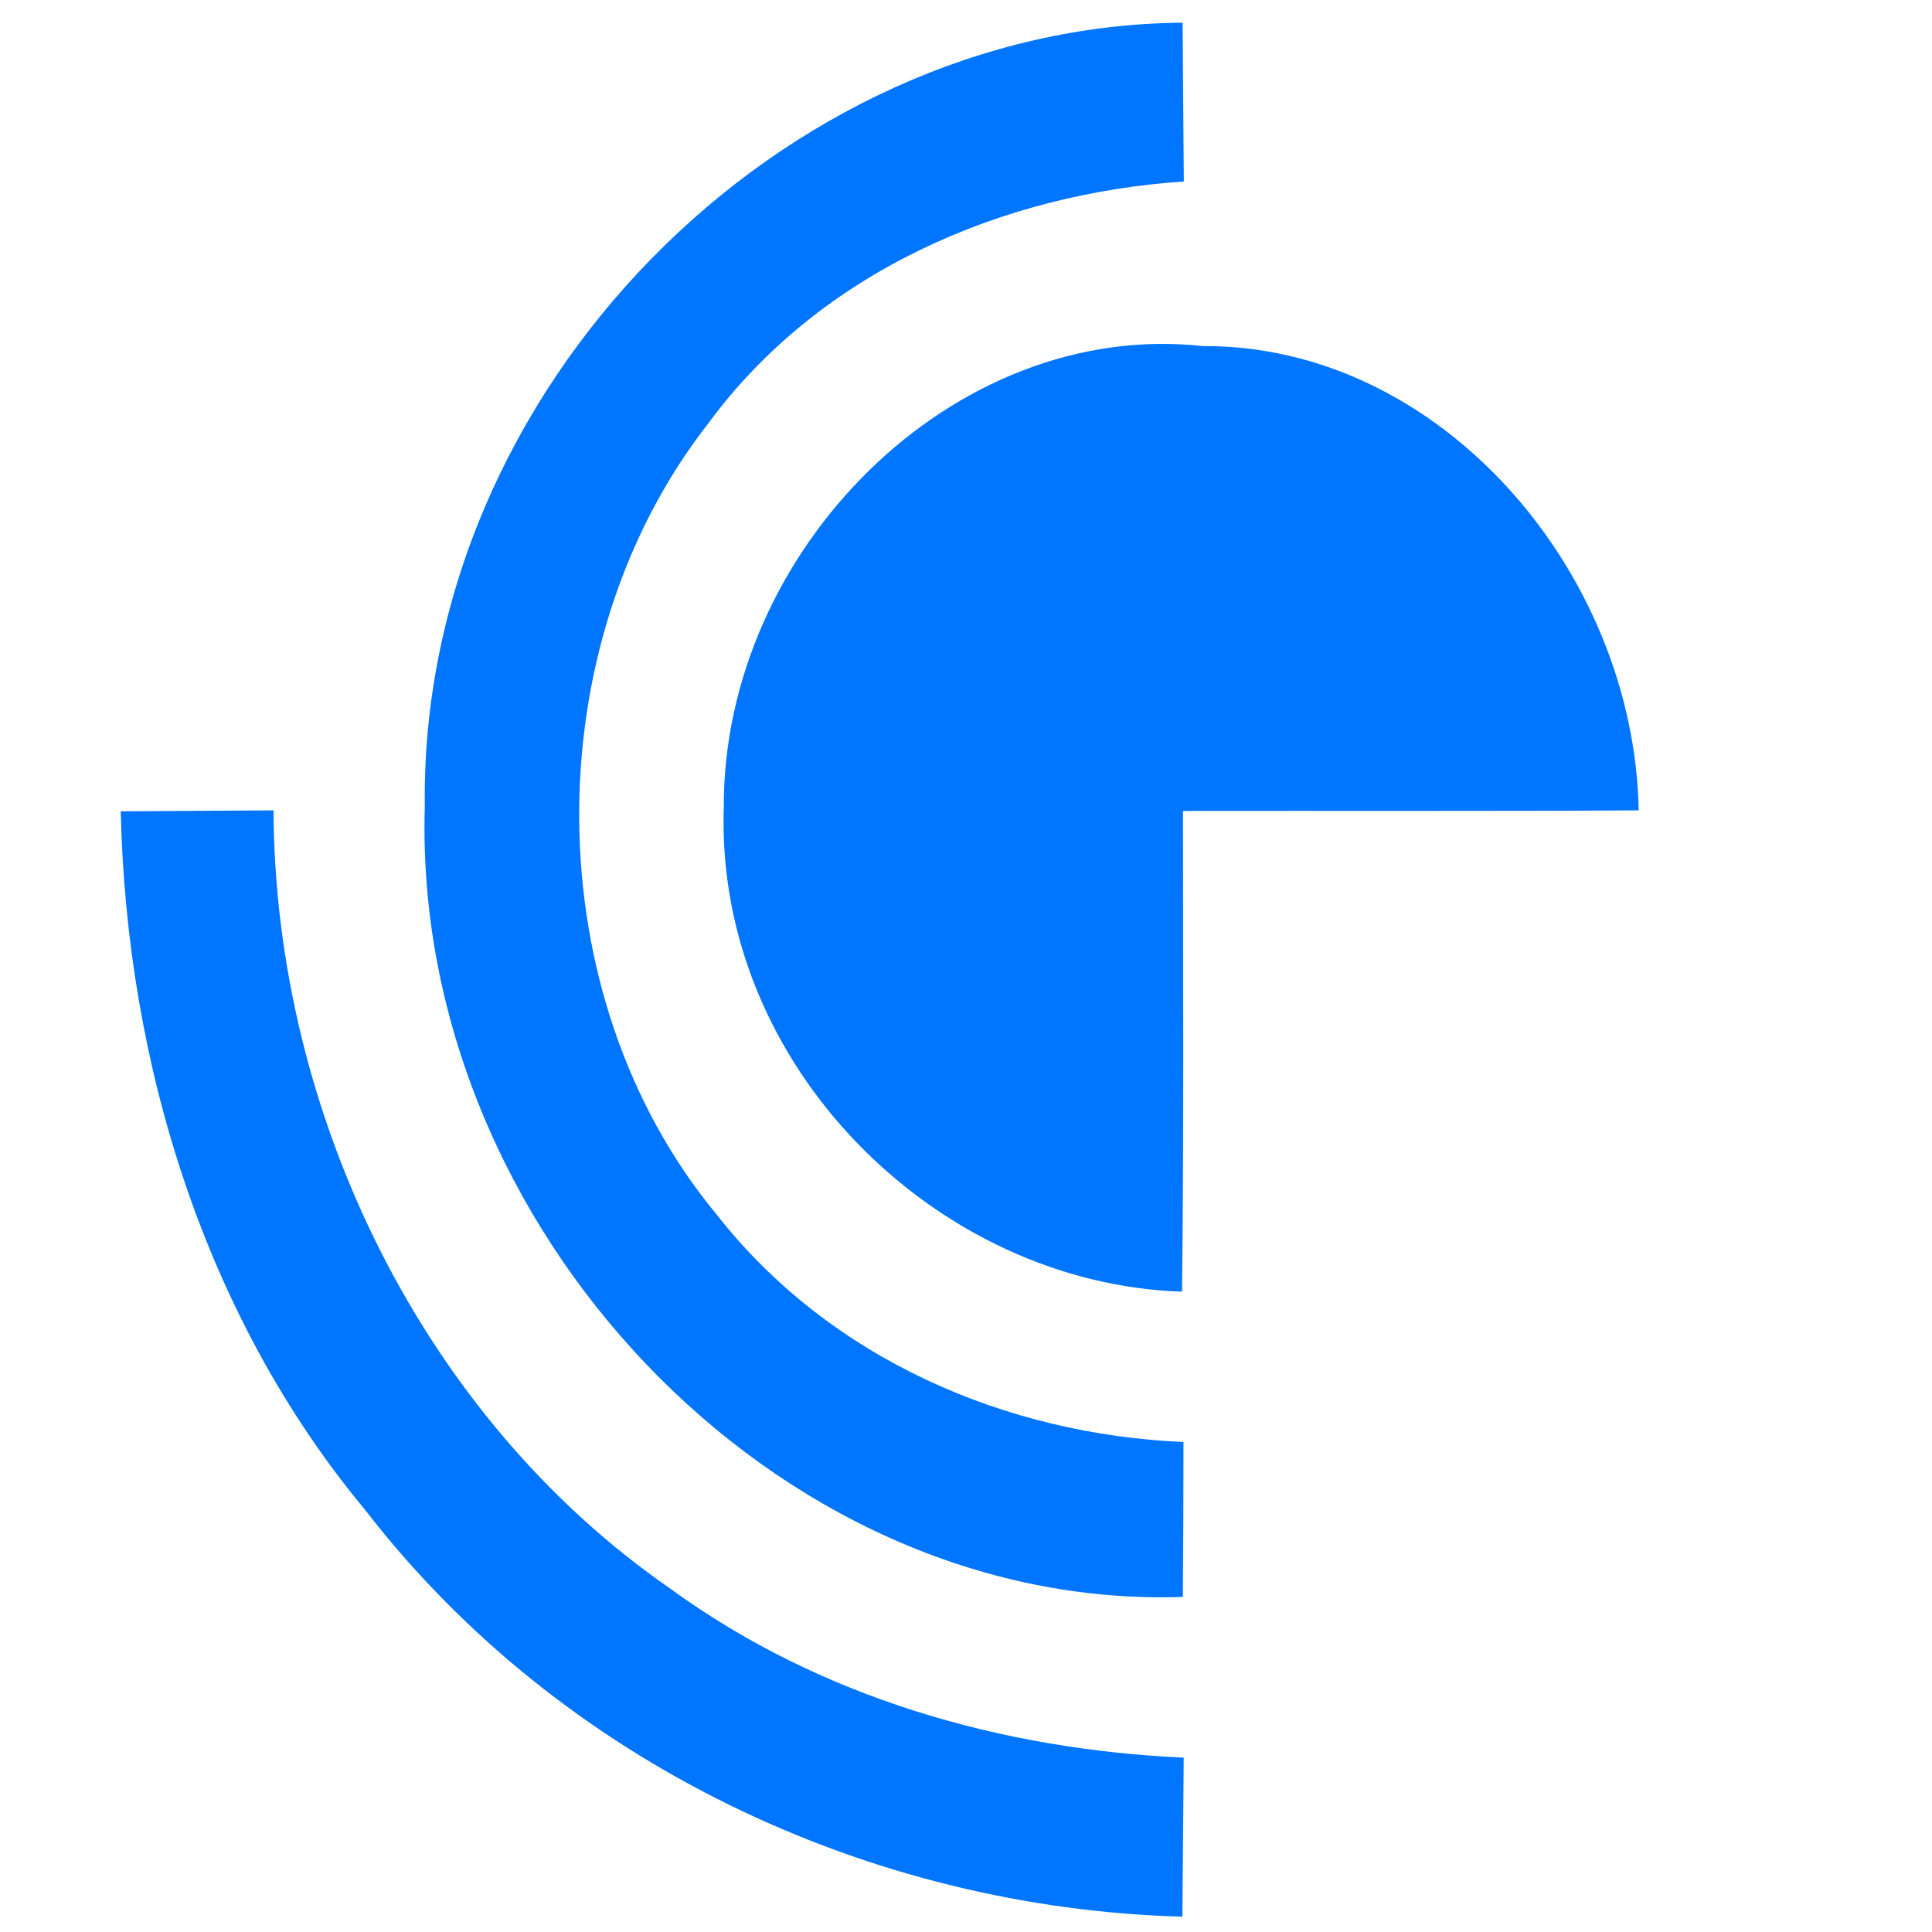 <svg width="16" height="16" viewBox="0 0 16 16" fill="none" xmlns="http://www.w3.org/2000/svg">
<path d="M3.518 6.682C3.471 3.209 6.48 0.212 9.794 0.188C9.796 0.628 9.801 1.065 9.804 1.503C8.307 1.603 6.793 2.245 5.866 3.506C4.421 5.353 4.437 8.251 5.934 10.057C6.873 11.257 8.336 11.88 9.801 11.942C9.801 12.369 9.799 12.799 9.796 13.225C6.428 13.341 3.414 10.16 3.518 6.682Z" fill="#0075FF"/>
<path d="M5.994 6.689C5.986 4.561 7.892 2.641 9.961 2.866C11.921 2.855 13.532 4.723 13.571 6.711C12.314 6.719 11.054 6.714 9.797 6.716C9.797 8.042 9.805 9.371 9.789 10.697C7.764 10.632 5.924 8.836 5.994 6.689Z" fill="#0075FF"/>
<path d="M1 6.719C1.422 6.716 1.843 6.714 2.265 6.711C2.278 9.244 3.512 11.747 5.552 13.157C6.794 14.062 8.301 14.488 9.803 14.556C9.8 14.996 9.795 15.433 9.792 15.873C7.213 15.803 4.652 14.612 3.025 12.506C1.695 10.907 1.047 8.809 1 6.719Z" fill="#0075FF"/>
</svg>
